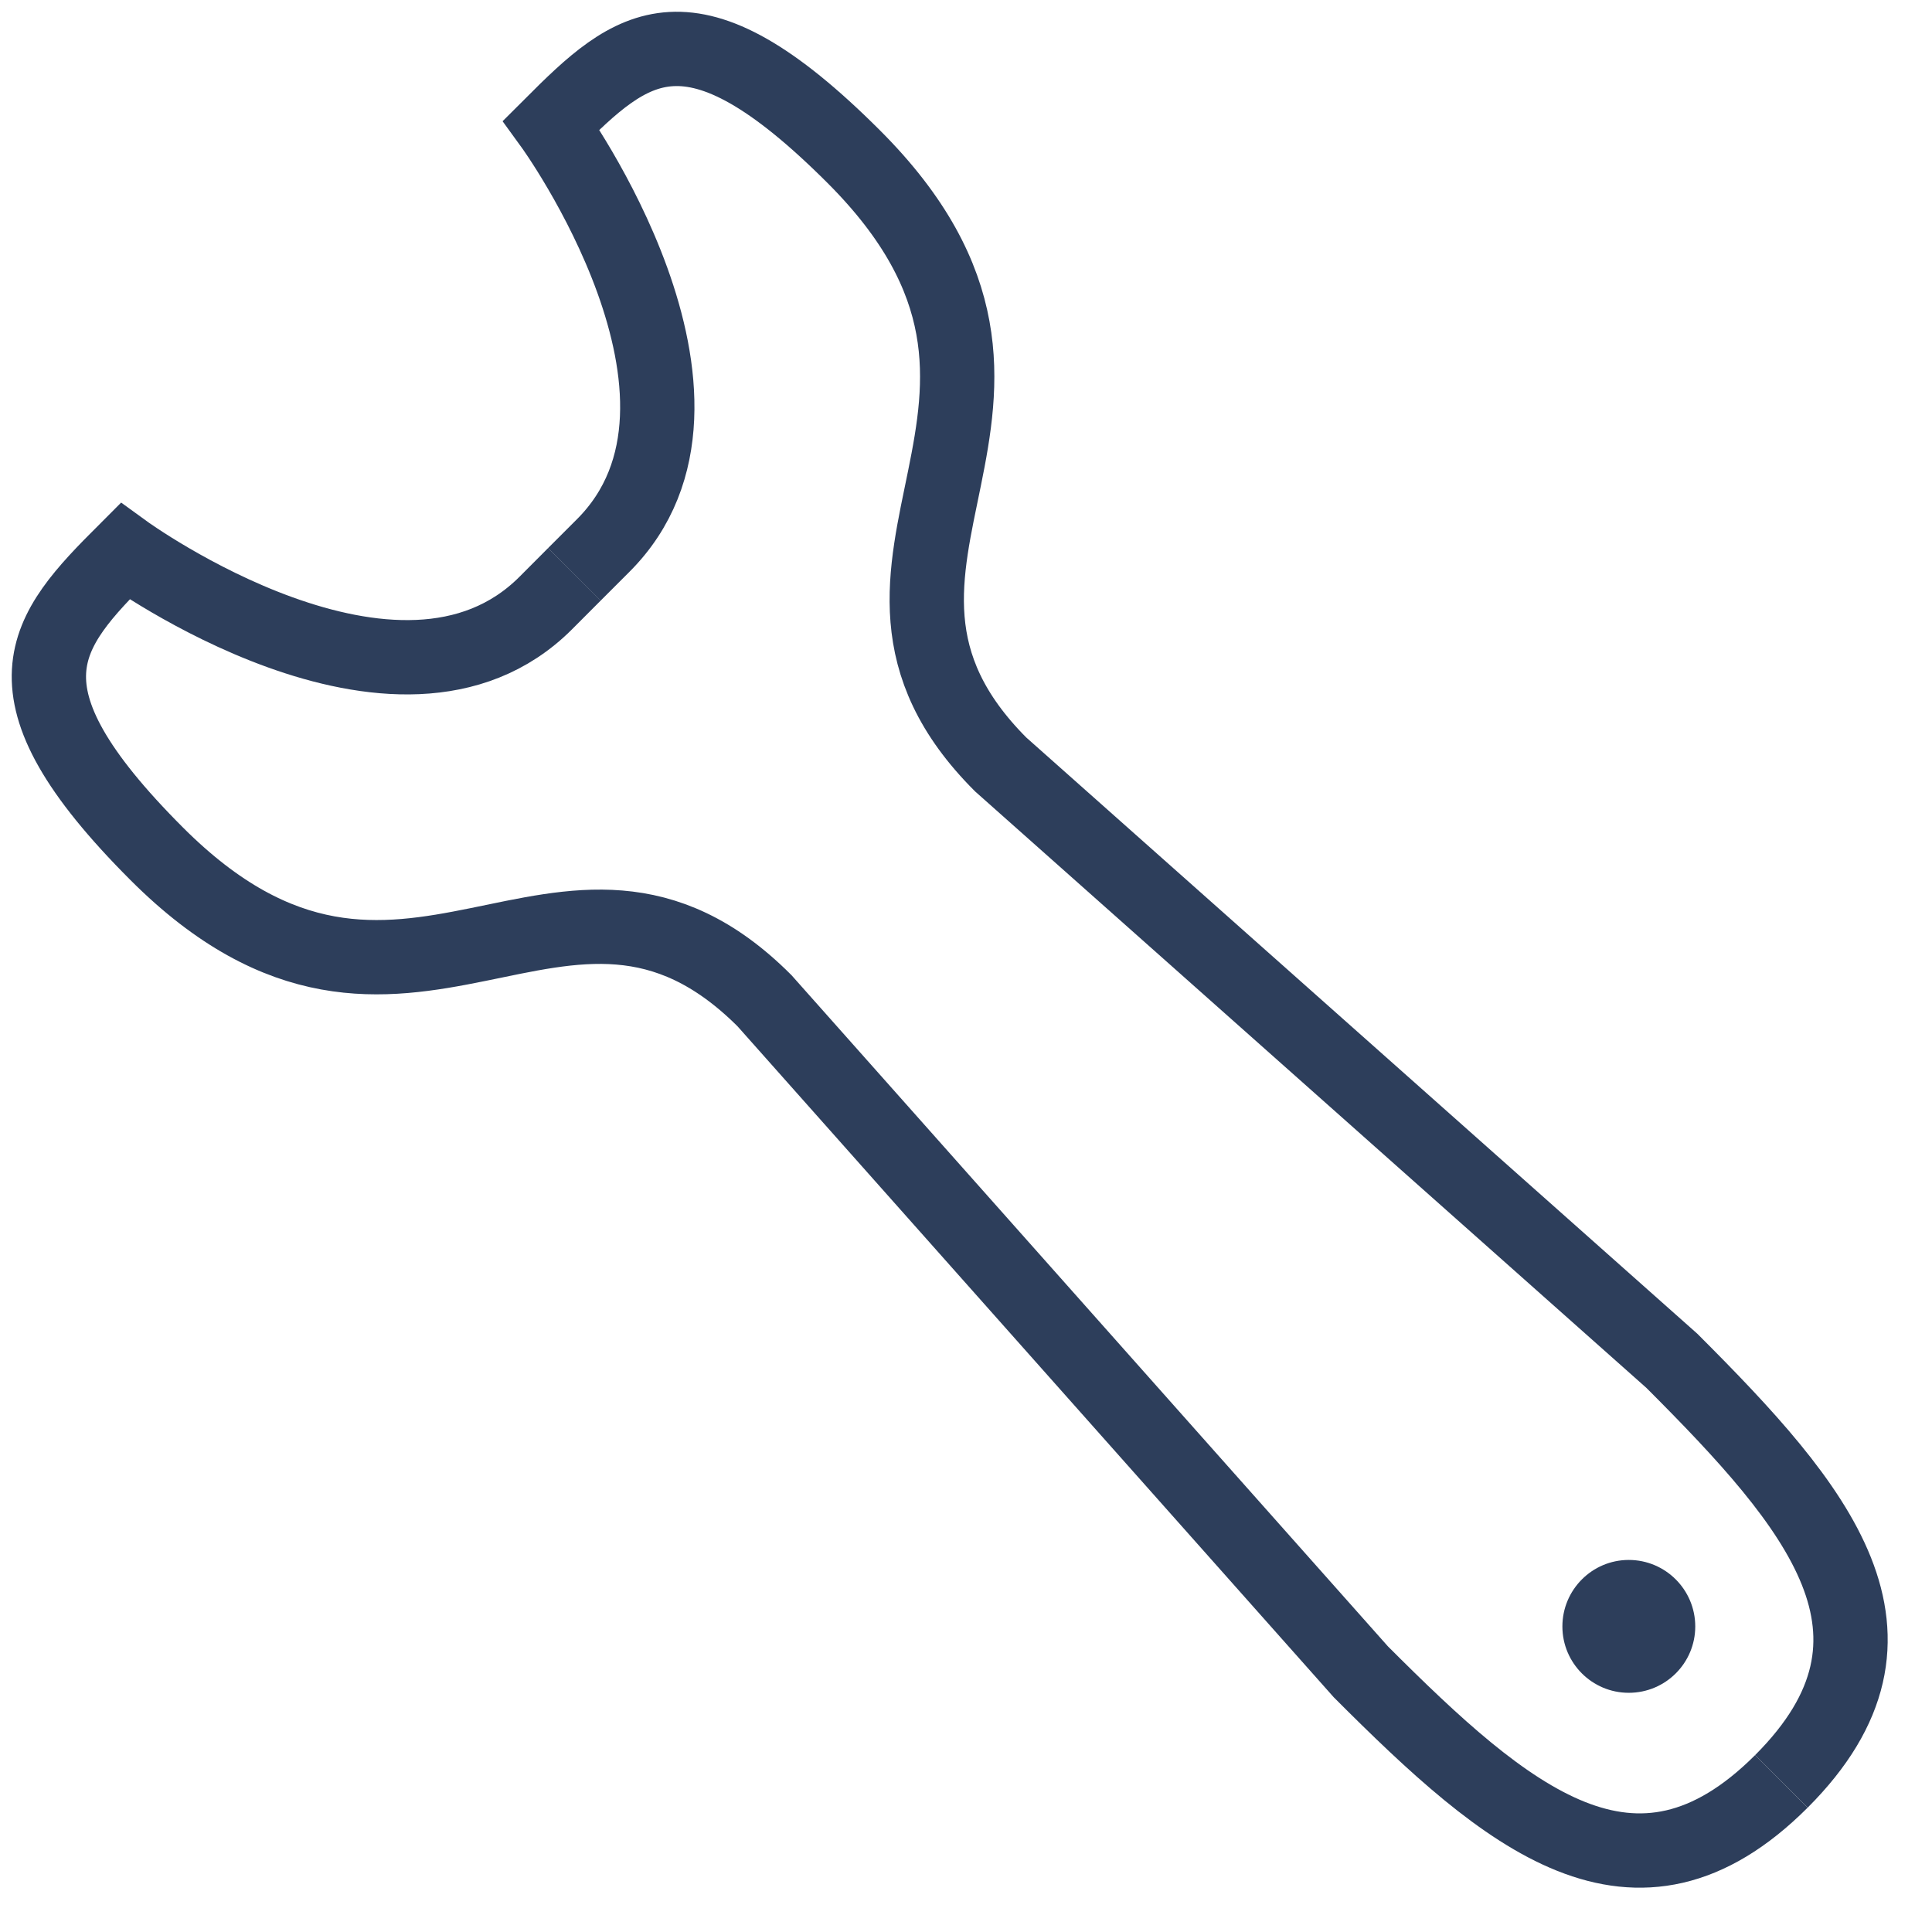 <?xml version="1.0" encoding="UTF-8"?>
<svg width="26px" height="26px" viewBox="0 0 26 26" version="1.1" xmlns="http://www.w3.org/2000/svg" xmlns:xlink="http://www.w3.org/1999/xlink">
    <!-- Generator: Sketch 52.6 (67491) - http://www.bohemiancoding.com/sketch -->
    <title>icon</title>
    <desc>Created with Sketch.</desc>
    <g id="Screens-Web" stroke="none" stroke-width="1" fill="none" fill-rule="evenodd">
        <g id="1-Pólizas-Desktop" transform="translate(-80, -786)">
            <g id="CONTENT" transform="translate(0, 50)">
                <g id="Pólizas" transform="translate(79, 110)">
                    <g id="Services" transform="translate(1, 599)">
                        <g id="icon" transform="translate(0, 27)">
                            <path d="M23.973,23.973 C25.942,22.004 24.469,20.283 22.499,18.313 L13.467,10.288 C10.754,7.575 14.824,5.443 11.49,2.109 C9.28,-0.1 8.505,0.597 7.419,1.683 C7.419,1.683 10.095,5.366 8.117,7.342 L7.729,7.73" id="Stroke-1" stroke="#2D3E5B"></path>
                            <path d="M23.973,23.973 C22.003,25.942 20.282,24.469 18.314,22.499 L10.288,13.467 C7.574,10.754 5.443,14.824 2.109,11.49 C-0.101,9.279 0.597,8.504 1.682,7.419 C1.682,7.419 5.365,10.094 7.343,8.117 L7.73,7.729" id="Stroke-3" stroke="#2D3E5B"></path>
                            <path d="M22.814,21.888 C22.814,22.381 22.414,22.781 21.919,22.781 C21.426,22.781 21.026,22.381 21.026,21.888 C21.026,21.395 21.426,20.993 21.919,20.993 C22.414,20.993 22.814,21.395 22.814,21.888" id="Fill-5" fill="#2D3E5B"></path>
                        </g>
                    </g>
                </g>
            </g>
        </g>
    </g>
</svg>